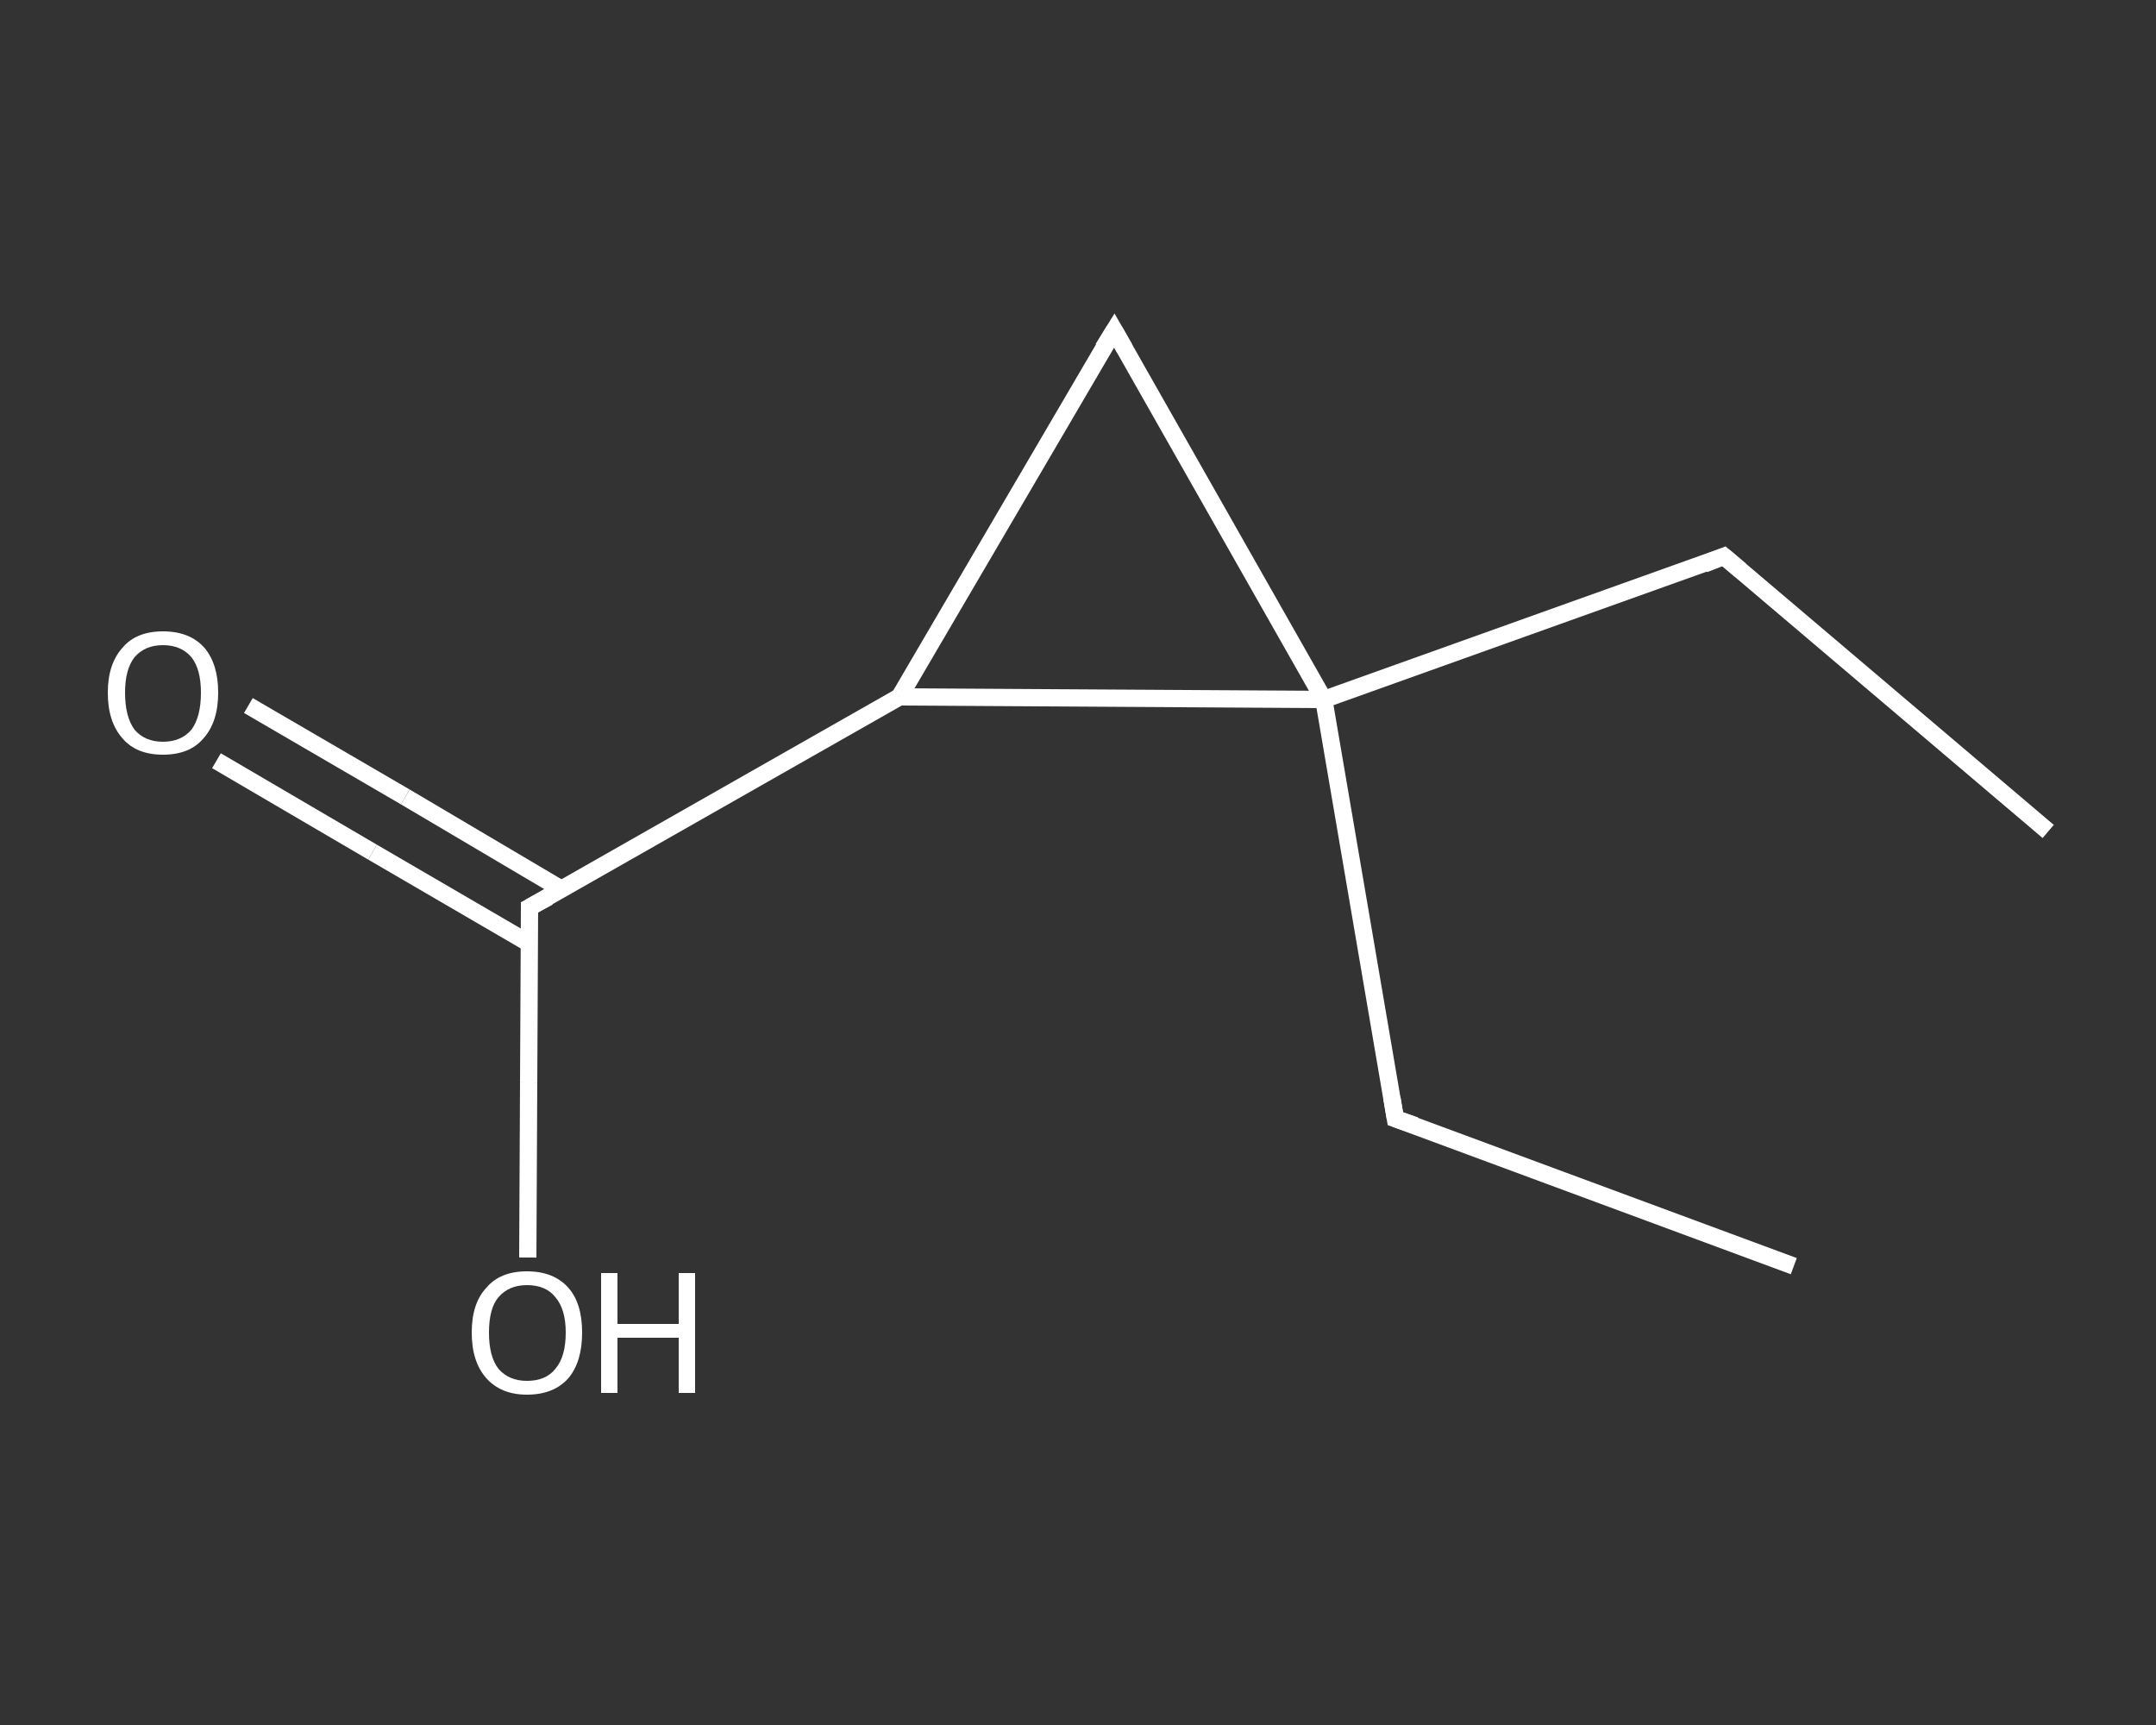 <?xml version='1.0' encoding='iso-8859-1'?>
<svg version='1.1' baseProfile='full'
              xmlns='http://www.w3.org/2000/svg'
                      xmlns:rdkit='http://www.rdkit.org/xml'
                      xmlns:xlink='http://www.w3.org/1999/xlink'
                  xml:space='preserve'
width='250px' height='200px' viewBox='0 0 250 200'>
<rect x="0" y="0" width="250" height="200" fill="#333333" stroke="none"/>
<!-- END OF HEADER -->
<rect style='opacity:1.0;fill:transparent;stroke:none' width='250.0' height='200.0' x='0.0' y='0.0'> </rect>
<path class='bond-0 atom-0 atom-1' d='M 237.5,96.4 L 199.9,64.5' style='fill:none;fill-rule:evenodd;stroke:#FFFFFF;stroke-width:2.0px;stroke-linecap:butt;stroke-linejoin:miter;stroke-opacity:1' />
<path class='bond-1 atom-1 atom-2' d='M 199.9,64.5 L 153.5,81.1' style='fill:none;fill-rule:evenodd;stroke:#FFFFFF;stroke-width:2.0px;stroke-linecap:butt;stroke-linejoin:miter;stroke-opacity:1' />
<path class='bond-2 atom-2 atom-3' d='M 153.5,81.1 L 161.8,129.7' style='fill:none;fill-rule:evenodd;stroke:#FFFFFF;stroke-width:2.0px;stroke-linecap:butt;stroke-linejoin:miter;stroke-opacity:1' />
<path class='bond-3 atom-3 atom-4' d='M 161.8,129.7 L 208.0,146.8' style='fill:none;fill-rule:evenodd;stroke:#FFFFFF;stroke-width:2.0px;stroke-linecap:butt;stroke-linejoin:miter;stroke-opacity:1' />
<path class='bond-4 atom-2 atom-5' d='M 153.5,81.1 L 129.2,38.3' style='fill:none;fill-rule:evenodd;stroke:#FFFFFF;stroke-width:2.0px;stroke-linecap:butt;stroke-linejoin:miter;stroke-opacity:1' />
<path class='bond-5 atom-5 atom-6' d='M 129.2,38.3 L 104.3,80.8' style='fill:none;fill-rule:evenodd;stroke:#FFFFFF;stroke-width:2.0px;stroke-linecap:butt;stroke-linejoin:miter;stroke-opacity:1' />
<path class='bond-6 atom-6 atom-7' d='M 104.3,80.8 L 61.4,105.2' style='fill:none;fill-rule:evenodd;stroke:#FFFFFF;stroke-width:2.0px;stroke-linecap:butt;stroke-linejoin:miter;stroke-opacity:1' />
<path class='bond-7 atom-7 atom-8' d='M 65.1,103.1 L 47.0,92.4' style='fill:none;fill-rule:evenodd;stroke:#FFFFFF;stroke-width:2.0px;stroke-linecap:butt;stroke-linejoin:miter;stroke-opacity:1' />
<path class='bond-7 atom-7 atom-8' d='M 47.0,92.4 L 28.8,81.8' style='fill:none;fill-rule:evenodd;stroke:#FFFFFF;stroke-width:2.0px;stroke-linecap:butt;stroke-linejoin:miter;stroke-opacity:1' />
<path class='bond-7 atom-7 atom-8' d='M 61.4,109.4 L 43.2,98.8' style='fill:none;fill-rule:evenodd;stroke:#FFFFFF;stroke-width:2.0px;stroke-linecap:butt;stroke-linejoin:miter;stroke-opacity:1' />
<path class='bond-7 atom-7 atom-8' d='M 43.2,98.8 L 25.1,88.2' style='fill:none;fill-rule:evenodd;stroke:#FFFFFF;stroke-width:2.0px;stroke-linecap:butt;stroke-linejoin:miter;stroke-opacity:1' />
<path class='bond-8 atom-7 atom-9' d='M 61.4,105.2 L 61.3,125.5' style='fill:none;fill-rule:evenodd;stroke:#FFFFFF;stroke-width:2.0px;stroke-linecap:butt;stroke-linejoin:miter;stroke-opacity:1' />
<path class='bond-8 atom-7 atom-9' d='M 61.3,125.5 L 61.2,145.8' style='fill:none;fill-rule:evenodd;stroke:#FFFFFF;stroke-width:2.0px;stroke-linecap:butt;stroke-linejoin:miter;stroke-opacity:1' />
<path class='bond-9 atom-6 atom-2' d='M 104.3,80.8 L 153.5,81.1' style='fill:none;fill-rule:evenodd;stroke:#FFFFFF;stroke-width:2.0px;stroke-linecap:butt;stroke-linejoin:miter;stroke-opacity:1' />
<path d='M 201.8,66.1 L 199.9,64.5 L 197.6,65.4' style='fill:none;stroke:#FFFFFF;stroke-width:2.0px;stroke-linecap:butt;stroke-linejoin:miter;stroke-opacity:1;' />
<path d='M 161.4,127.3 L 161.8,129.7 L 164.1,130.5' style='fill:none;stroke:#FFFFFF;stroke-width:2.0px;stroke-linecap:butt;stroke-linejoin:miter;stroke-opacity:1;' />
<path d='M 130.4,40.4 L 129.2,38.3 L 127.9,40.4' style='fill:none;stroke:#FFFFFF;stroke-width:2.0px;stroke-linecap:butt;stroke-linejoin:miter;stroke-opacity:1;' />
<path d='M 63.6,104.0 L 61.4,105.2 L 61.4,106.2' style='fill:none;stroke:#FFFFFF;stroke-width:2.0px;stroke-linecap:butt;stroke-linejoin:miter;stroke-opacity:1;' />
<path class='atom-8' d='M 12.5 80.3
Q 12.5 77.0, 14.2 75.1
Q 15.8 73.2, 18.9 73.2
Q 22.0 73.2, 23.7 75.1
Q 25.3 77.0, 25.3 80.3
Q 25.3 83.7, 23.6 85.6
Q 22.0 87.5, 18.9 87.5
Q 15.8 87.5, 14.2 85.6
Q 12.5 83.7, 12.5 80.3
M 18.9 86.0
Q 21.0 86.0, 22.2 84.6
Q 23.3 83.1, 23.3 80.3
Q 23.3 77.6, 22.2 76.2
Q 21.0 74.8, 18.9 74.8
Q 16.8 74.8, 15.6 76.2
Q 14.5 77.6, 14.5 80.3
Q 14.5 83.1, 15.6 84.6
Q 16.8 86.0, 18.9 86.0
' fill='#FFFFFF'/>
<path class='atom-9' d='M 54.7 154.5
Q 54.7 151.1, 56.4 149.3
Q 58.0 147.4, 61.1 147.4
Q 64.2 147.4, 65.9 149.3
Q 67.5 151.1, 67.5 154.5
Q 67.5 157.9, 65.9 159.8
Q 64.2 161.7, 61.1 161.7
Q 58.1 161.7, 56.4 159.8
Q 54.7 157.9, 54.7 154.5
M 61.1 160.1
Q 63.3 160.1, 64.4 158.7
Q 65.6 157.3, 65.6 154.5
Q 65.6 151.8, 64.4 150.4
Q 63.3 149.0, 61.1 149.0
Q 59.0 149.0, 57.8 150.4
Q 56.7 151.7, 56.7 154.5
Q 56.7 157.3, 57.8 158.7
Q 59.0 160.1, 61.1 160.1
' fill='#FFFFFF'/>
<path class='atom-9' d='M 69.7 147.6
L 71.6 147.6
L 71.6 153.5
L 78.7 153.5
L 78.7 147.6
L 80.6 147.6
L 80.6 161.5
L 78.7 161.5
L 78.7 155.1
L 71.6 155.1
L 71.6 161.5
L 69.7 161.5
L 69.7 147.6
' fill='#FFFFFF'/>
</svg>
